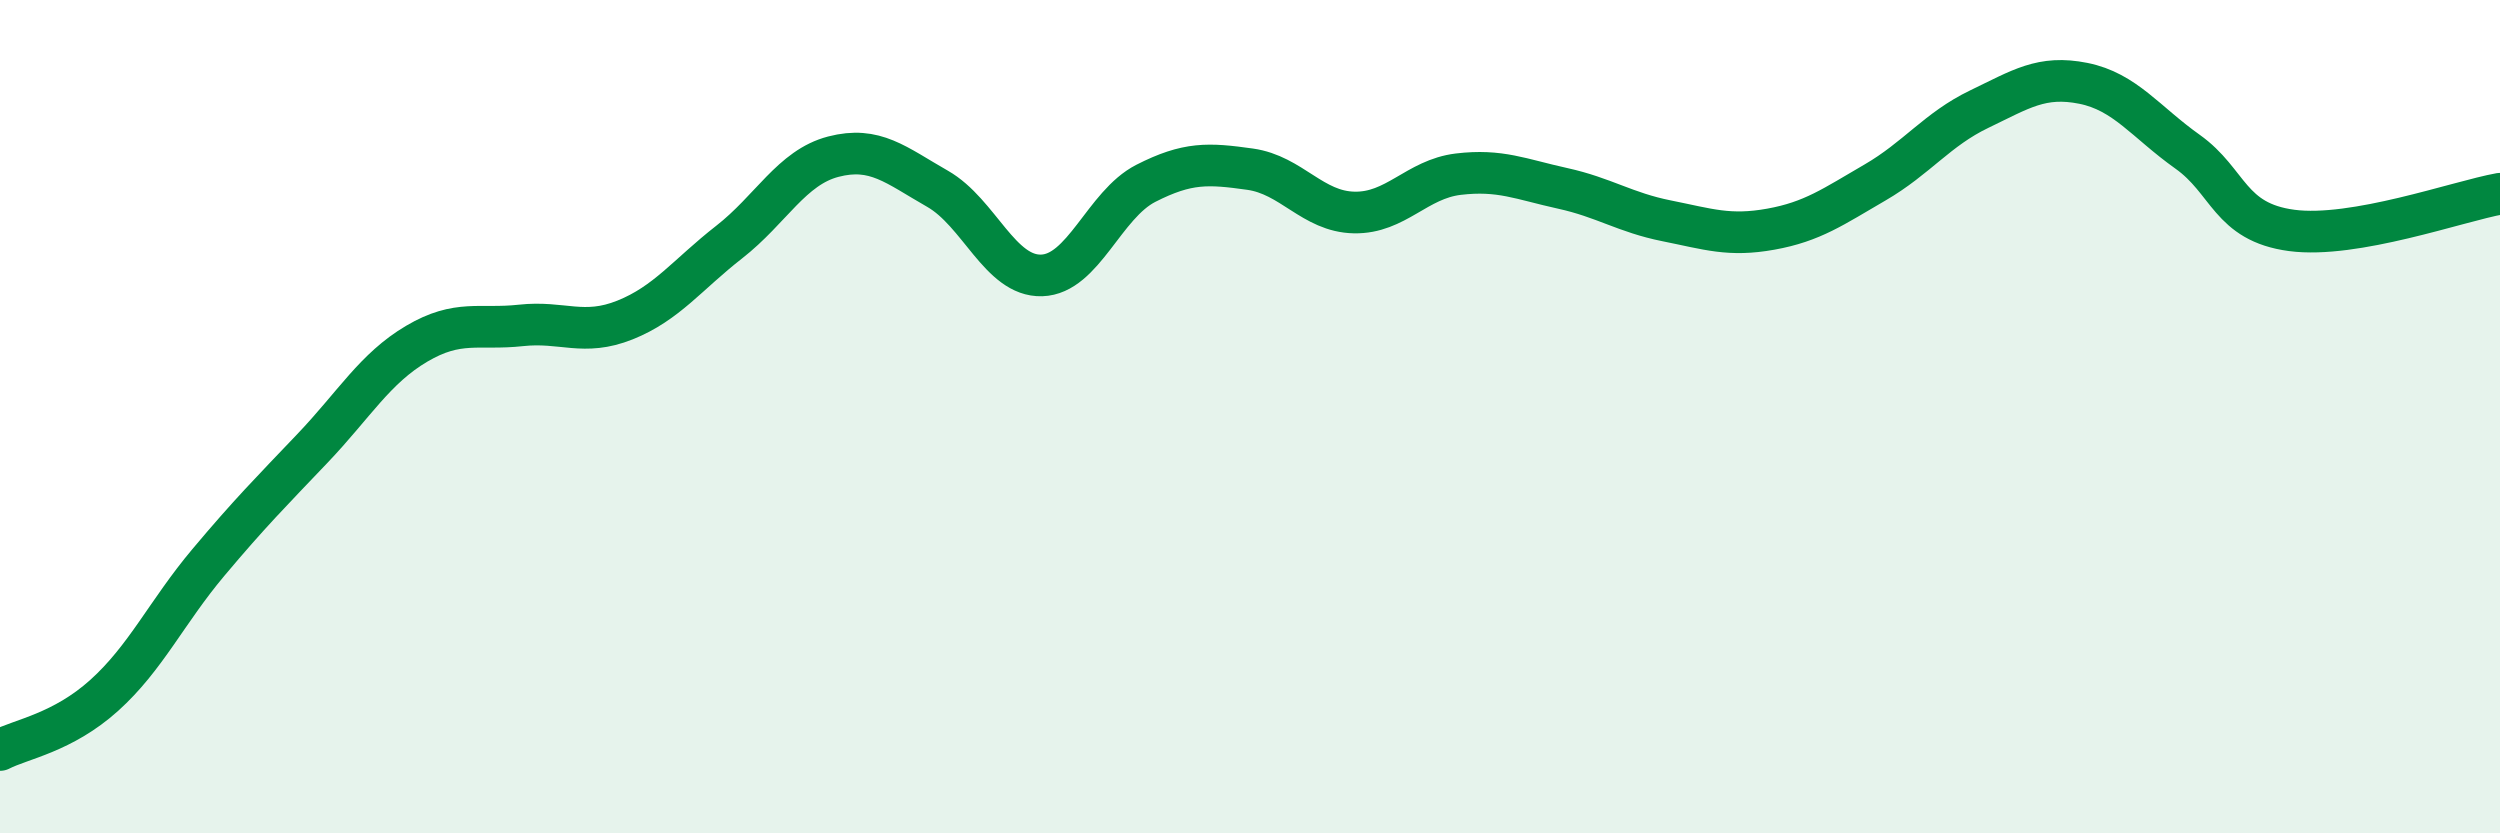 
    <svg width="60" height="20" viewBox="0 0 60 20" xmlns="http://www.w3.org/2000/svg">
      <path
        d="M 0,18 C 0.5,17.74 1.5,17.59 2.5,16.69 C 3.5,15.79 4,14.69 5,13.5 C 6,12.31 6.5,11.81 7.5,10.76 C 8.5,9.71 9,8.84 10,8.25 C 11,7.66 11.5,7.92 12.5,7.81 C 13.5,7.7 14,8.08 15,7.68 C 16,7.28 16.5,6.59 17.5,5.81 C 18.5,5.03 19,4.02 20,3.76 C 21,3.5 21.5,3.96 22.5,4.53 C 23.5,5.1 24,6.64 25,6.61 C 26,6.58 26.5,4.91 27.5,4.4 C 28.5,3.89 29,3.92 30,4.06 C 31,4.2 31.5,5.08 32.5,5.1 C 33.5,5.12 34,4.3 35,4.18 C 36,4.06 36.5,4.3 37.5,4.52 C 38.5,4.74 39,5.1 40,5.3 C 41,5.5 41.5,5.68 42.5,5.5 C 43.5,5.32 44,4.96 45,4.38 C 46,3.8 46.5,3.1 47.5,2.62 C 48.5,2.14 49,1.8 50,2 C 51,2.2 51.5,2.93 52.5,3.64 C 53.5,4.35 53.5,5.33 55,5.53 C 56.5,5.73 59,4.83 60,4.65L60 20L0 20Z"
        fill="#008740"
        opacity="0.1"
        stroke-linecap="round"
        stroke-linejoin="round"
      />
      <path
        d="M 0,18 C 0.5,17.74 1.5,17.59 2.5,16.69 C 3.5,15.79 4,14.69 5,13.5 C 6,12.31 6.5,11.81 7.5,10.76 C 8.5,9.71 9,8.84 10,8.25 C 11,7.66 11.5,7.92 12.5,7.81 C 13.5,7.7 14,8.08 15,7.68 C 16,7.28 16.5,6.59 17.5,5.81 C 18.5,5.03 19,4.02 20,3.76 C 21,3.5 21.5,3.96 22.5,4.53 C 23.5,5.1 24,6.64 25,6.61 C 26,6.58 26.5,4.91 27.5,4.4 C 28.5,3.89 29,3.92 30,4.06 C 31,4.2 31.5,5.08 32.5,5.1 C 33.5,5.12 34,4.3 35,4.18 C 36,4.06 36.5,4.3 37.5,4.52 C 38.5,4.74 39,5.1 40,5.3 C 41,5.5 41.5,5.68 42.5,5.5 C 43.5,5.32 44,4.96 45,4.38 C 46,3.8 46.5,3.1 47.5,2.62 C 48.5,2.14 49,1.8 50,2 C 51,2.2 51.5,2.93 52.5,3.64 C 53.5,4.35 53.5,5.33 55,5.53 C 56.5,5.73 59,4.83 60,4.65"
        stroke="#008740"
        stroke-width="1"
        fill="none"
        stroke-linecap="round"
        stroke-linejoin="round"
      />
    </svg>
  